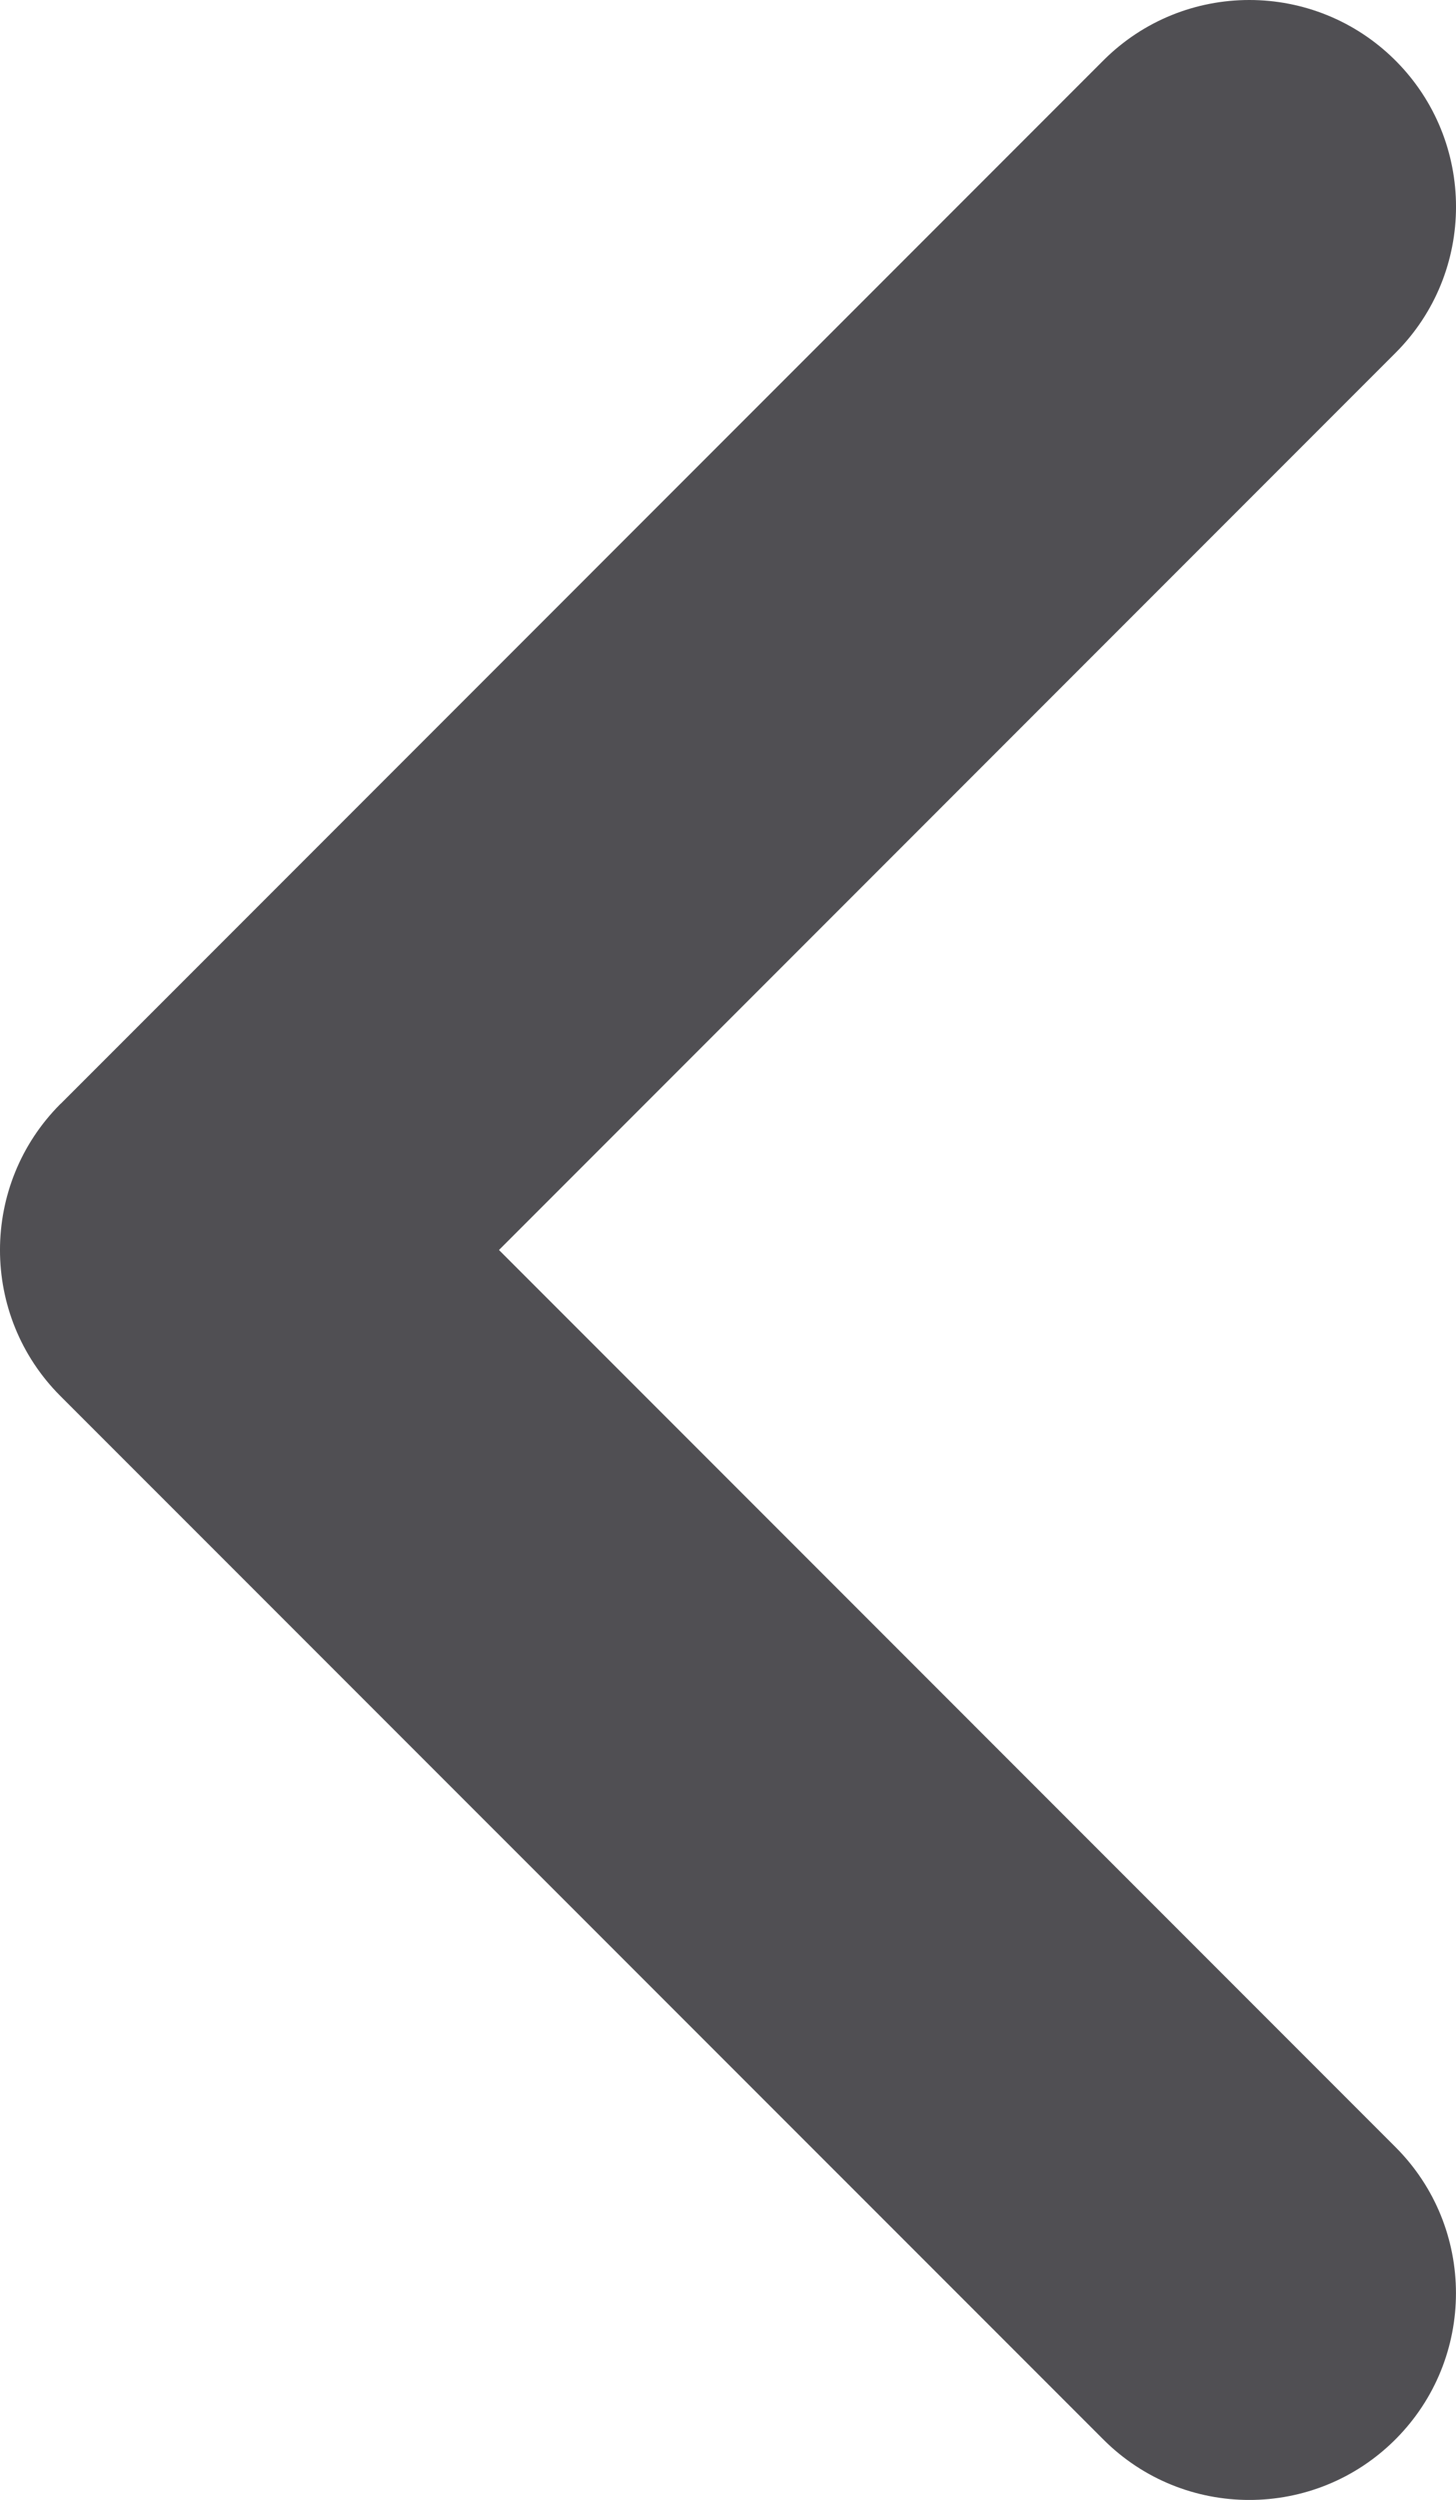 <!-- Generator: Adobe Illustrator 18.1.1, SVG Export Plug-In  -->
<svg version="1.1"
	 xmlns="http://www.w3.org/2000/svg" xmlns:xlink="http://www.w3.org/1999/xlink" xmlns:a="http://ns.adobe.com/AdobeSVGViewerExtensions/3.0/"
	 x="0px" y="0px" width="24.662px" height="42.319px" viewBox="0 0 24.662 42.319" enable-background="new 0 0 24.662 42.319"
	 xml:space="preserve">
<defs>
</defs>
<path fill="#504F53" d="M1.026,18.685c0.002-0.002,0.004-0.002,0.006-0.004L18.687,1.025C19.371,0.341,20.265,0,21.162,0
	c0.895,0,1.791,0.342,2.475,1.025c1.367,1.367,1.367,3.584,0,4.949L8.452,21.16l15.184,15.185c1.367,1.365,1.367,3.582,0,4.949
	c-1.367,1.367-3.584,1.367-4.949,0L1.025,23.634C-0.342,22.269-0.342,20.052,1.026,18.685z"/>
</svg>